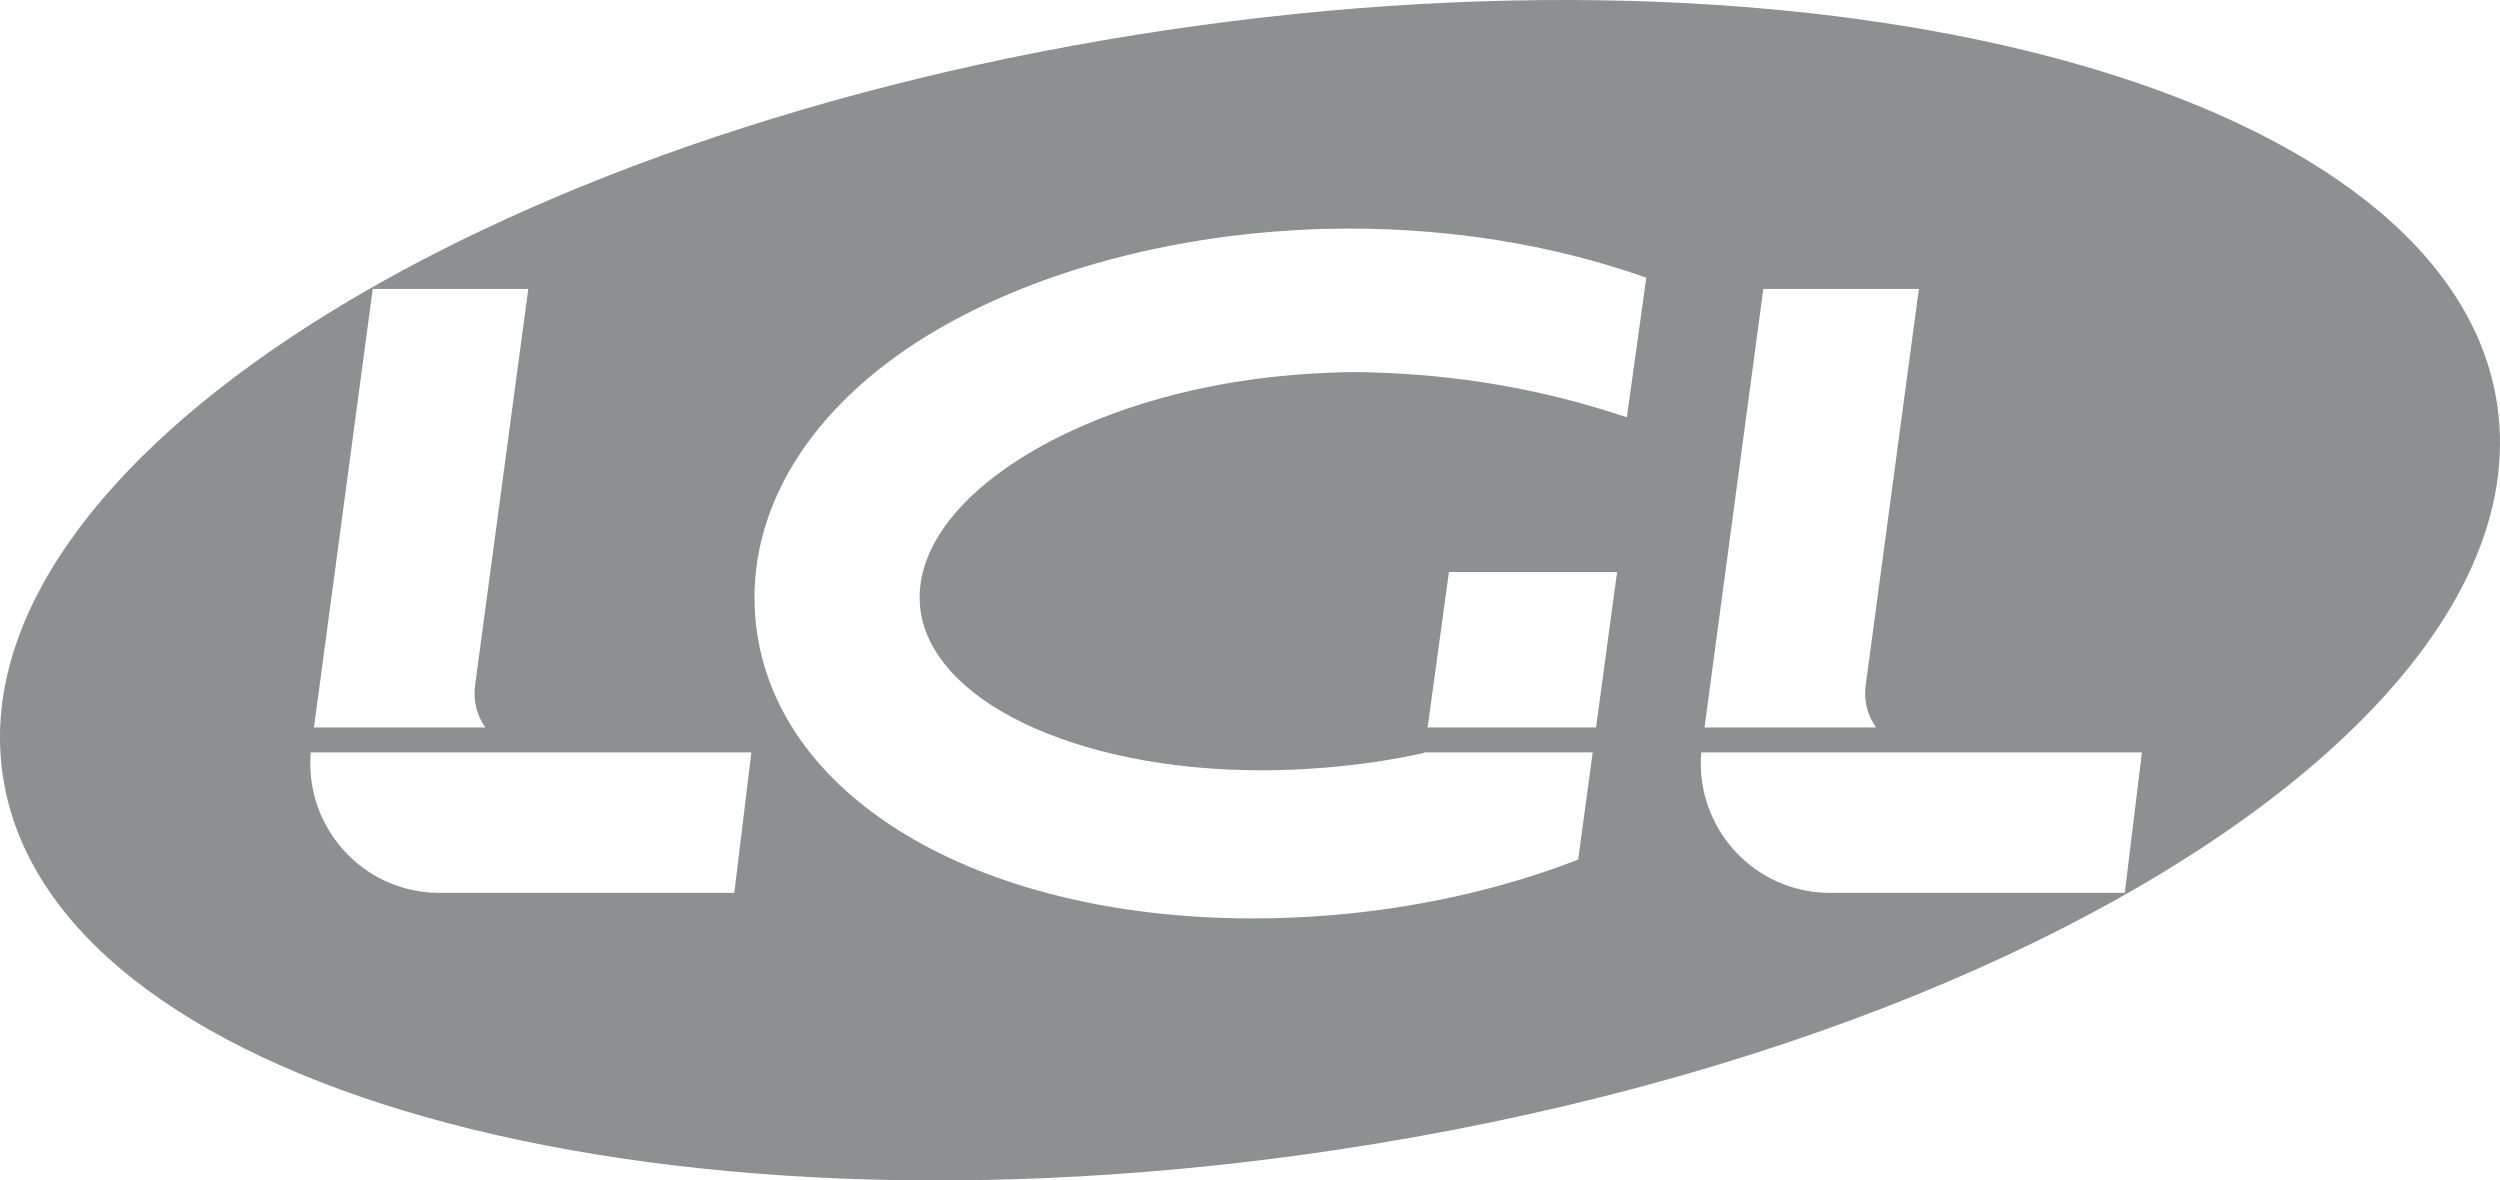 <?xml version="1.0" encoding="UTF-8"?>
<svg xmlns="http://www.w3.org/2000/svg" viewBox="0 0 1005.522 474.785">
  <path d="m854.606 359.13h-118.497c-2.334 0-4.651-.161-6.915-.446-27.652-3.726-47.294-28.544-44.923-56.071h89.525 87.698zm-200.269-191.296-3.556-1.141c-31.975-10.399-64.457-15.935-99.381-16.923-1.801-.072-3.814-.116-5.971-.116-11.764 0-25.39 1.149-25.523 1.167-84.802 6.942-153.412 49.361-149.892 92.637 3.083 37.82 62.131 66.363 137.326 66.363 8.342 0 16.825-.355 25.318-1.051 14.437-1.185 27.242-3.084 40.164-5.963v-.195h67.772l-5.837 43.096-1.702.669c-29.773 11.433-63.727 18.964-98.214 21.77-10.338.82-20.711 1.248-30.834 1.248h-.018c-111.973 0-194.324-49.754-200.197-120.992-3.592-43.114 21.789-84.553 69.545-113.648 37.046-22.574 86.336-37.35 138.789-41.573.579-.054 14.321-1.105 22.608-1.158 2.54-.054 5.089-.089 7.646-.089 41.402 0 80.898 6.371 117.338 18.91l2.434.838zm-12.396 124.77h-67.745l8.581-62.541h67.63zm-346.597 66.525h-118.524c-2.316 0-4.633-.161-6.915-.446-27.652-3.726-47.294-28.544-44.895-56.071h89.481 87.717zm-145.428-242.92h62.567l-21.414 159.596c-.82 6.176.803 12.076 4.152 16.799h-68.939zm559.307 0h62.568l-21.415 159.596c-.838 6.176.847 12.076 4.171 16.799h-68.976zm295.168 46.553c-18.526-124.432-258.087-191.874-535.139-150.658-277.077 41.216-486.624 175.478-468.114 299.9 18.491 124.414 258.114 191.901 535.165 150.676 172.225-25.611 318.348-87.226 399.835-160.068 3.912-3.502 7.673-7.031 11.3-10.596 42.106-41.386 63.388-85.908 56.953-129.254" fill="#8c9091"></path>
</svg>
